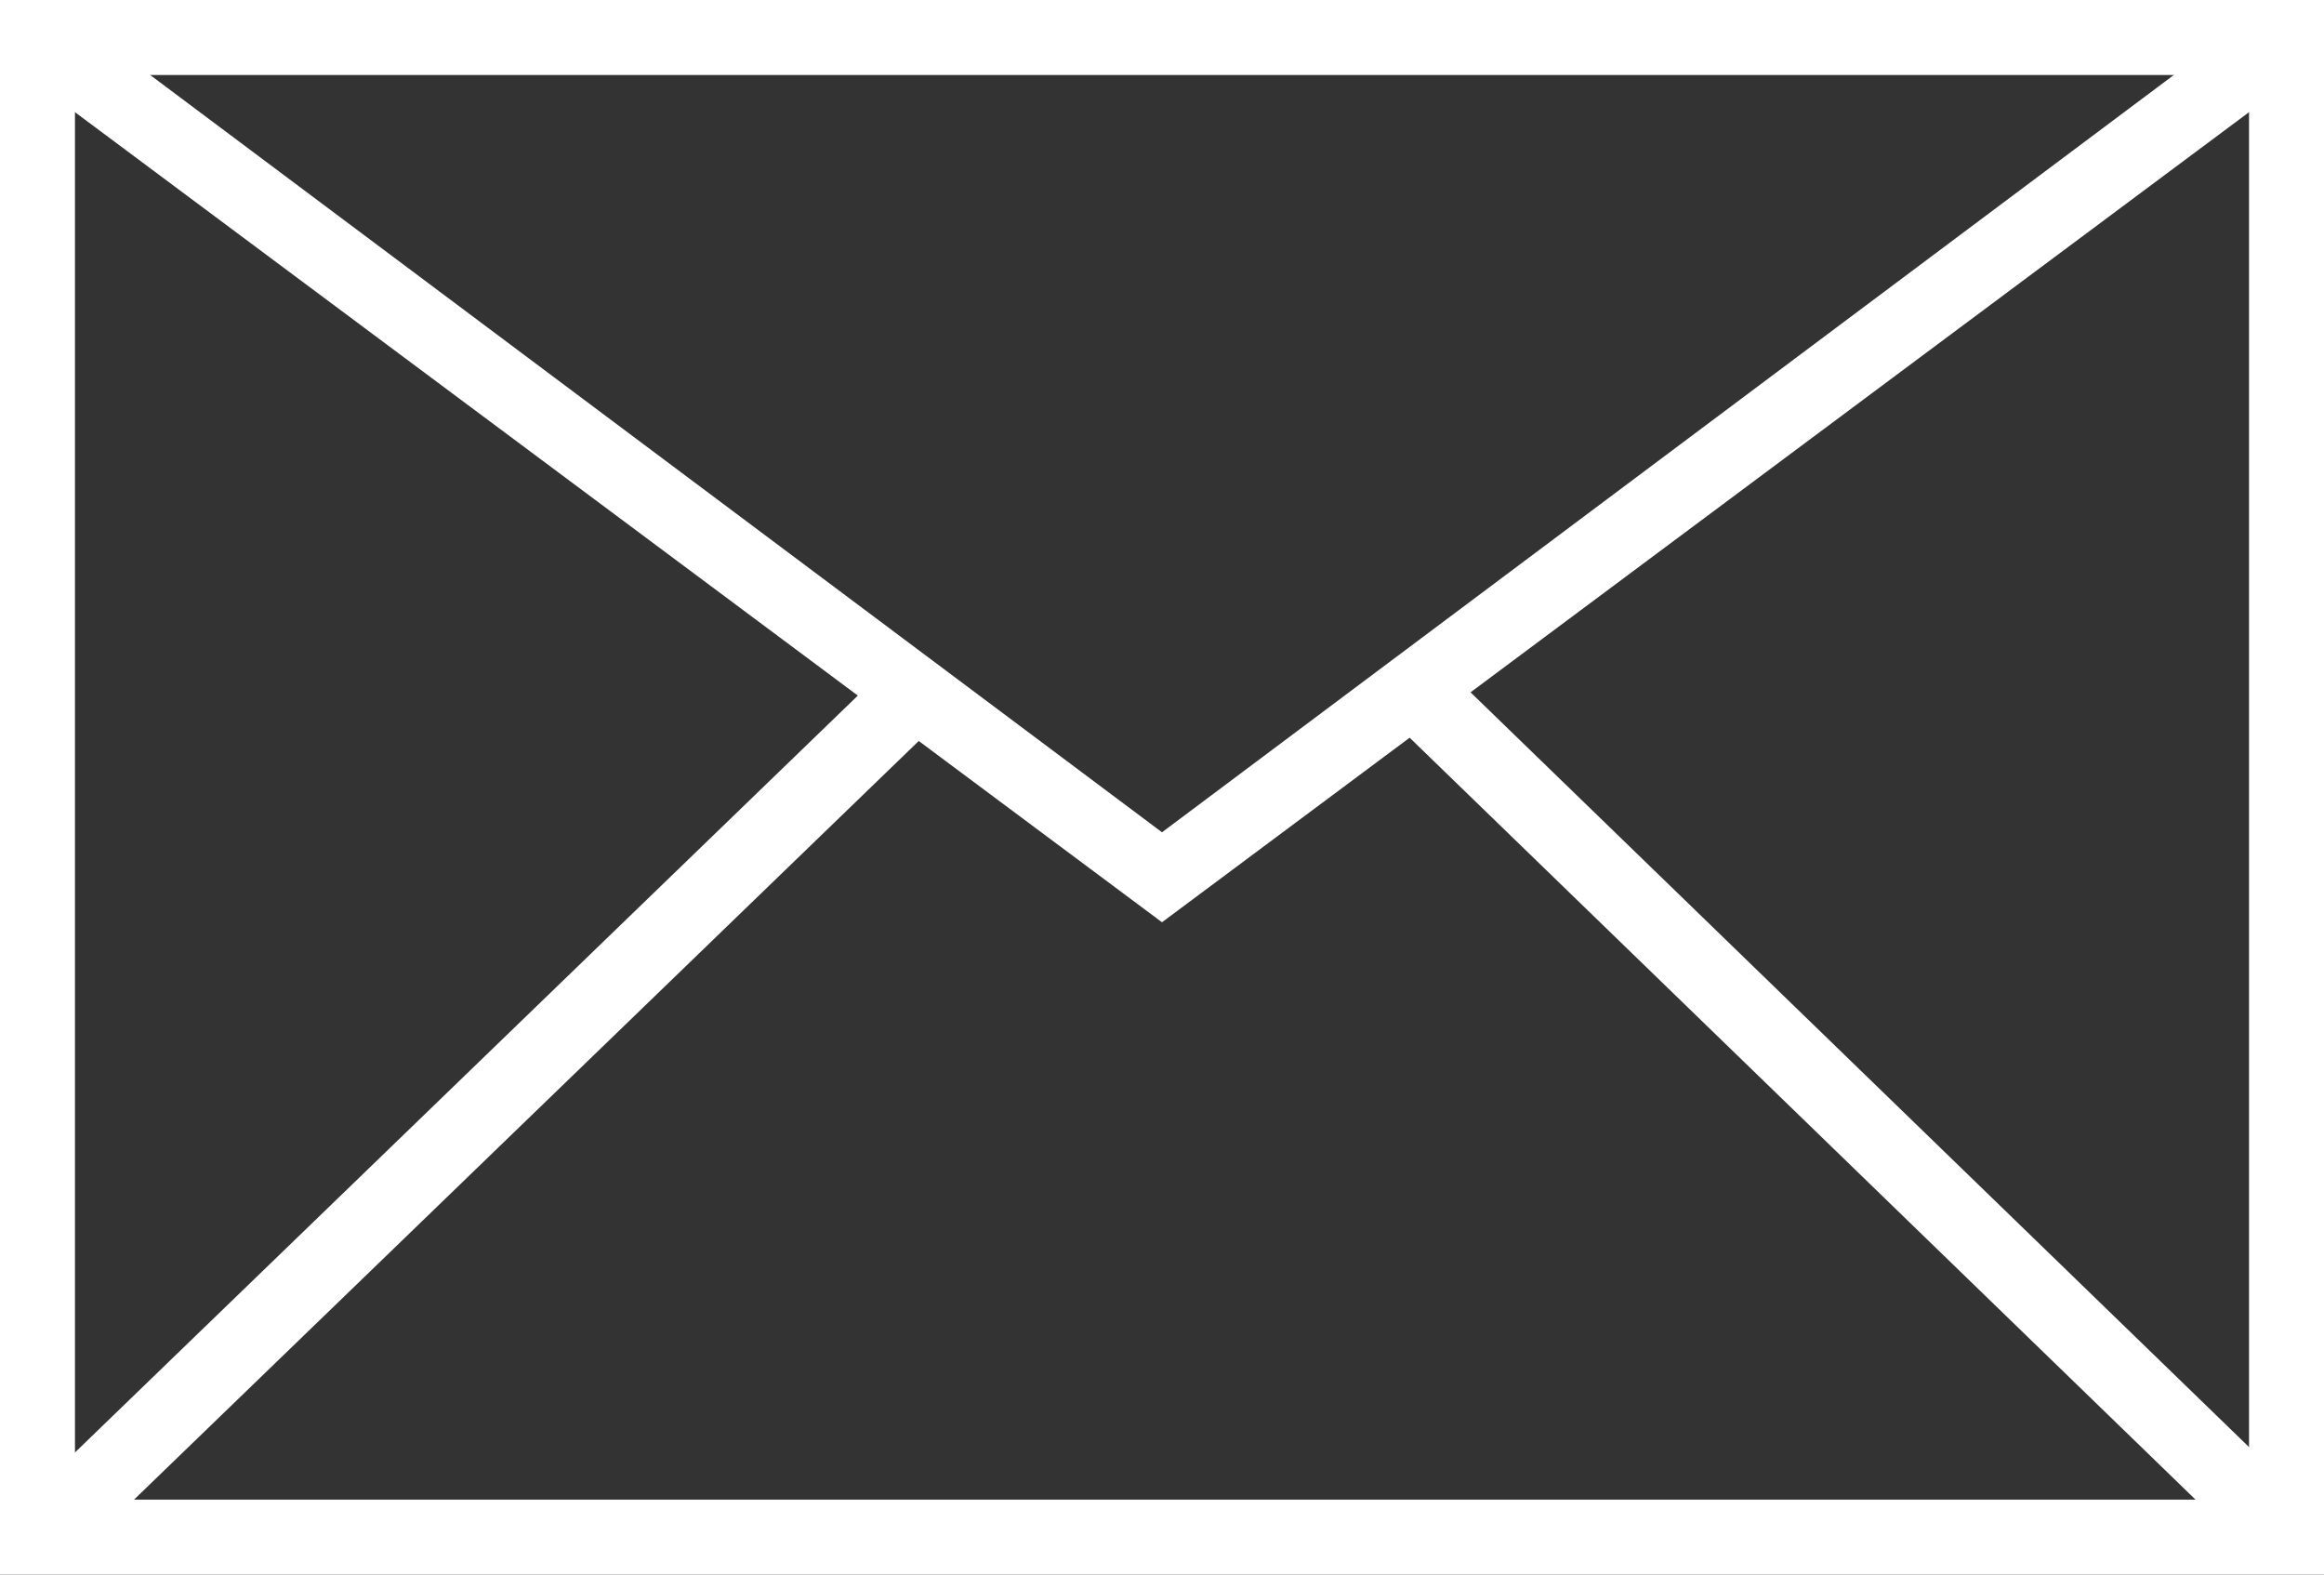 <?xml version="1.0" encoding="utf-8"?>
<!-- Generator: Adobe Illustrator 22.1.0, SVG Export Plug-In . SVG Version: 6.00 Build 0)  -->
<svg version="1.1" id="レイヤー_1" xmlns="http://www.w3.org/2000/svg" xmlns:xlink="http://www.w3.org/1999/xlink" x="0px"
	 y="0px" viewBox="0 0 31 21" style="enable-background:new 0 0 31 21;" xml:space="preserve">
<rect x="0" y="0" width="31" height="21" fill="#333333" stroke="none"/>
<style type="text/css">
	.st0{fill:#FFFFFF;}
</style>
<g>
	<path class="st0" d="M31,21H0V0h31V21z M1,20h29V1H1V20z"/>
	<g>
		<polygon class="st0" points="15.5,12.3 0.2,0.9 0.8,0.1 15.5,11.1 30.2,0.1 30.8,0.9 		"/>
		<rect x="-1.8" y="14.4" transform="matrix(0.719 -0.695 0.695 0.719 -8.552 8.577)" class="st0" width="16.2" height="1"/>
		<rect x="24.2" y="6.7" transform="matrix(0.696 -0.718 0.718 0.696 -3.165 22.246)" class="st0" width="1" height="16.2"/>
	</g>
</g>
</svg>
